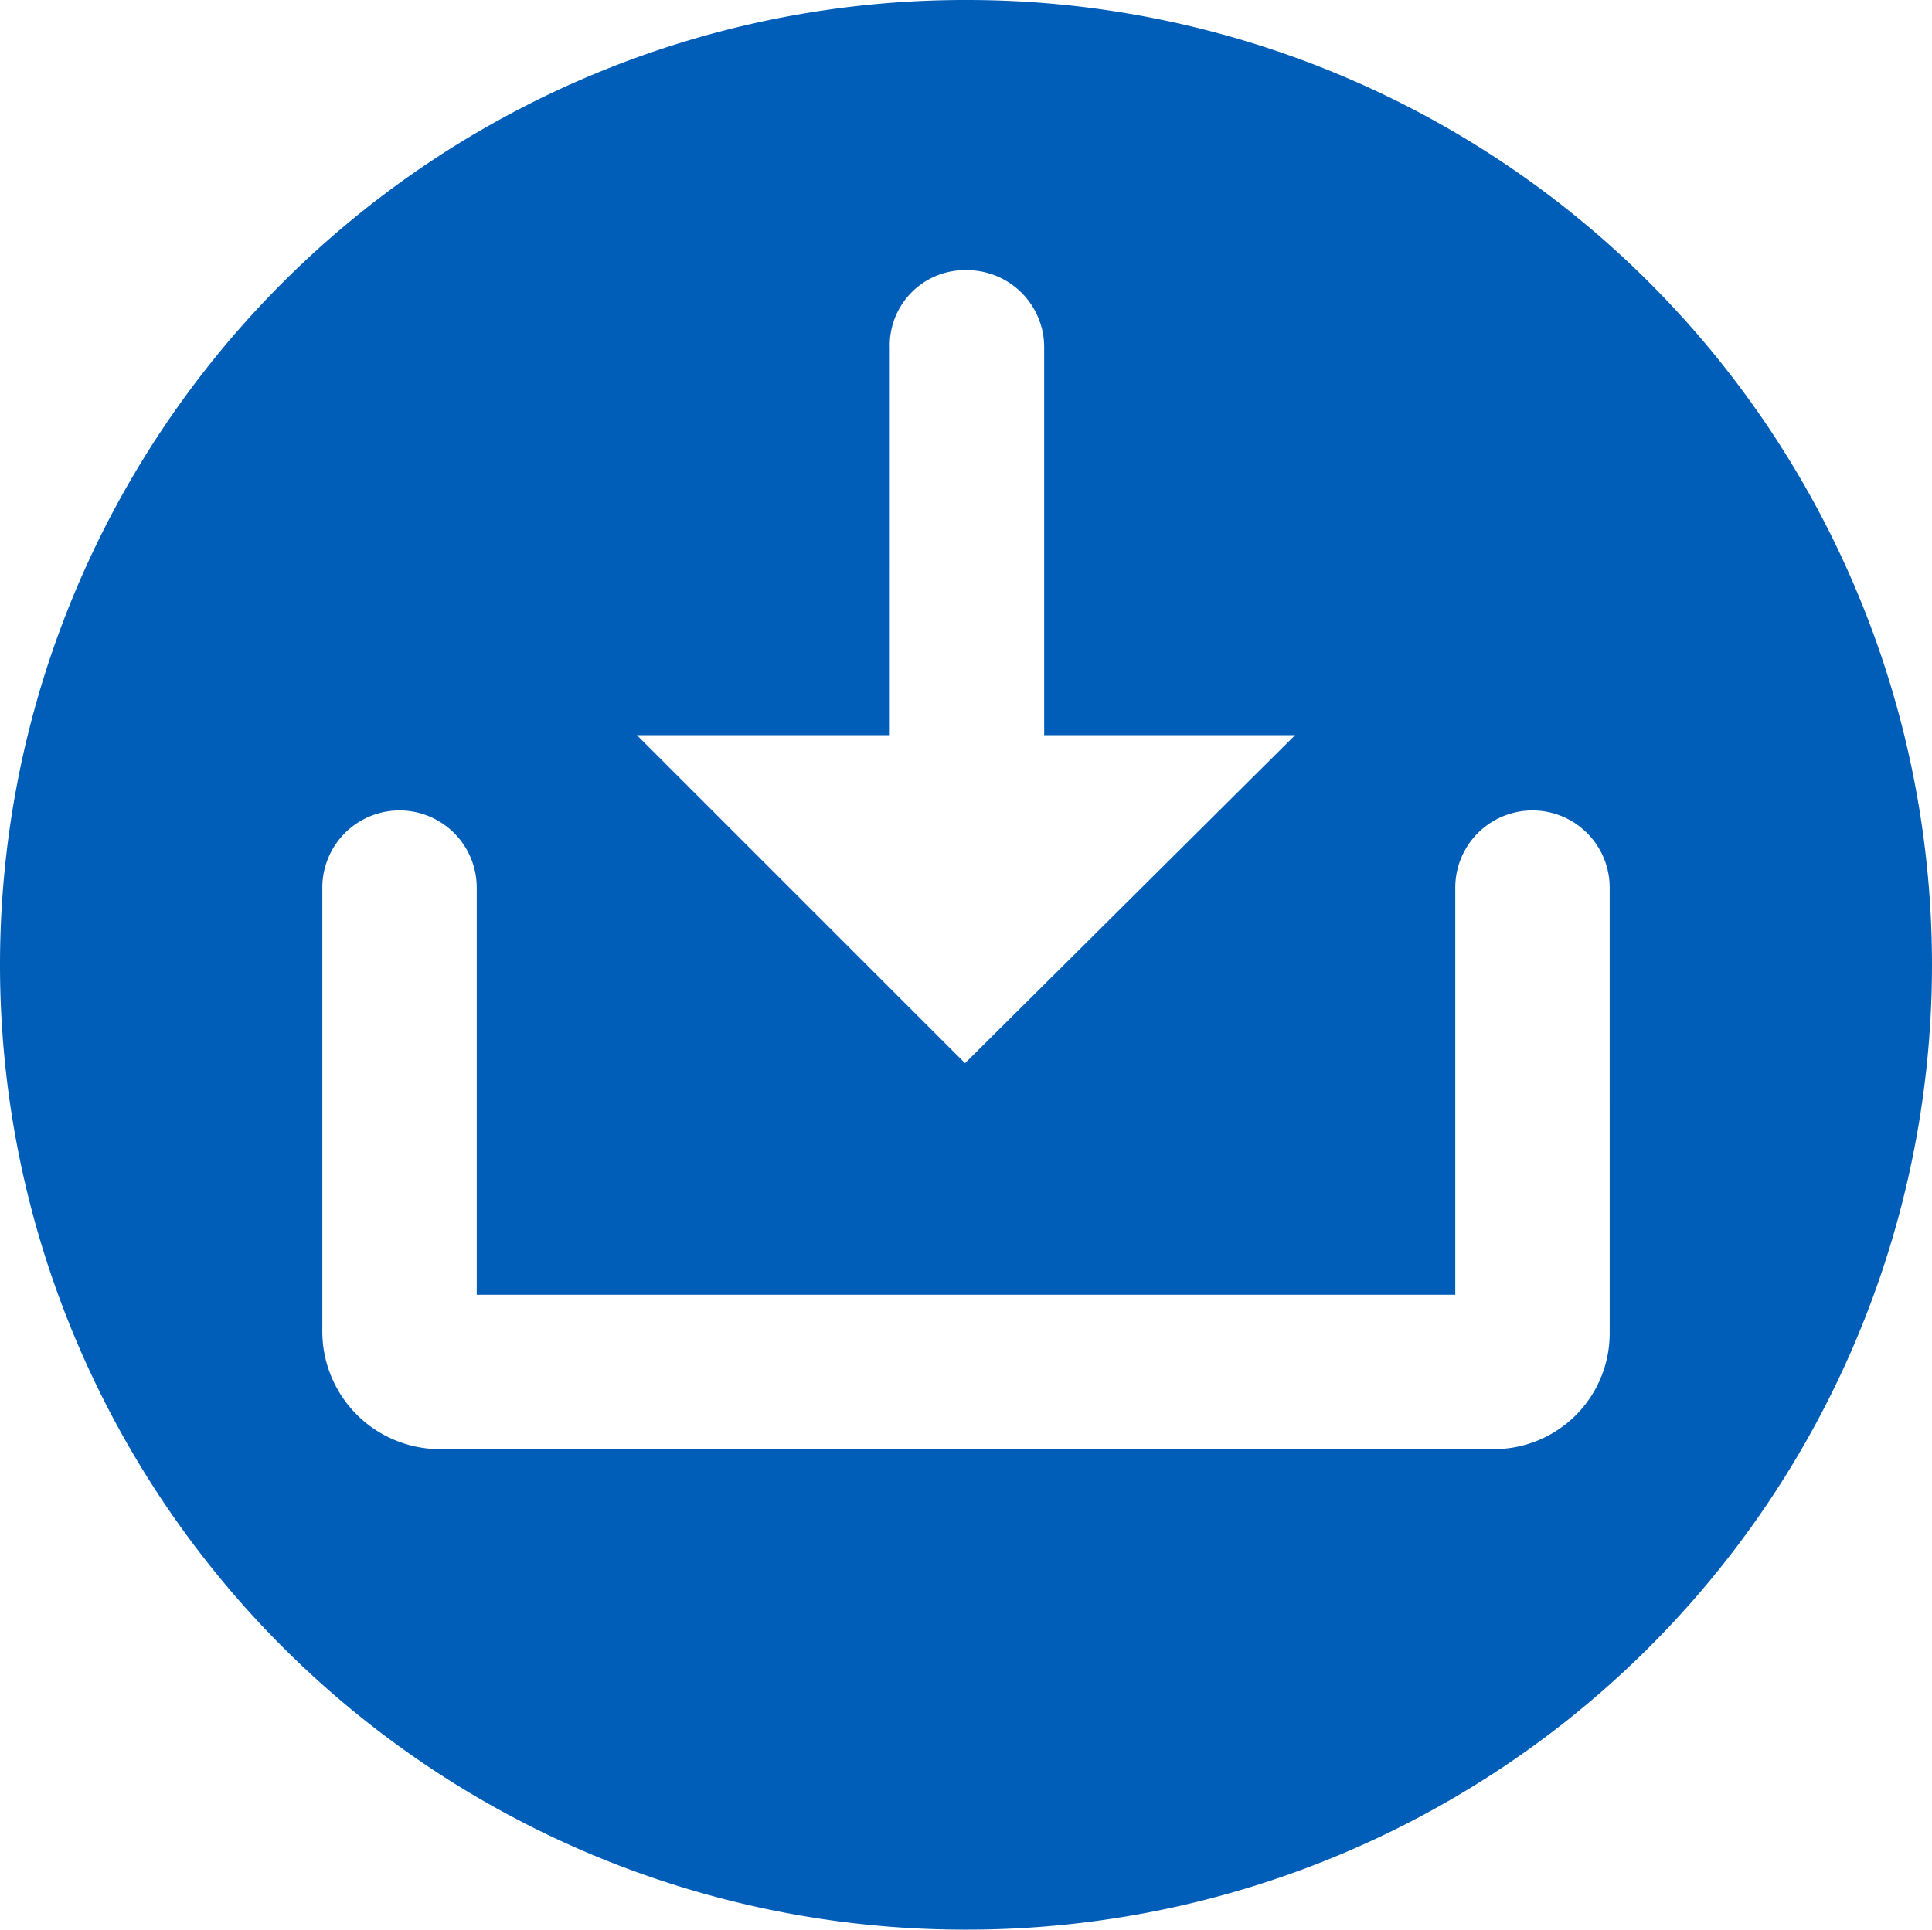<svg xmlns="http://www.w3.org/2000/svg" viewBox="0 0 100.1 100"><defs><style>.cls-1{fill:#005eb8;}</style></defs><g id="Layer_2" data-name="Layer 2"><g id="LAYER"><path class="cls-1" d="M50.1,0h0a50,50,0,0,0-.2,100h.2a50,50,0,1,0,0-100Zm-4,38.1V18a3.9,3.9,0,0,1,4-4,4,4,0,0,1,4,4V38.1h13L50,55.1l-17-17Zm37.3,31a6,6,0,0,1-6,6H22.8A6.1,6.1,0,0,1,16.7,69V46a4,4,0,0,1,8,0V67.1H75.4V46a4,4,0,0,1,8,0Z"/></g></g></svg>